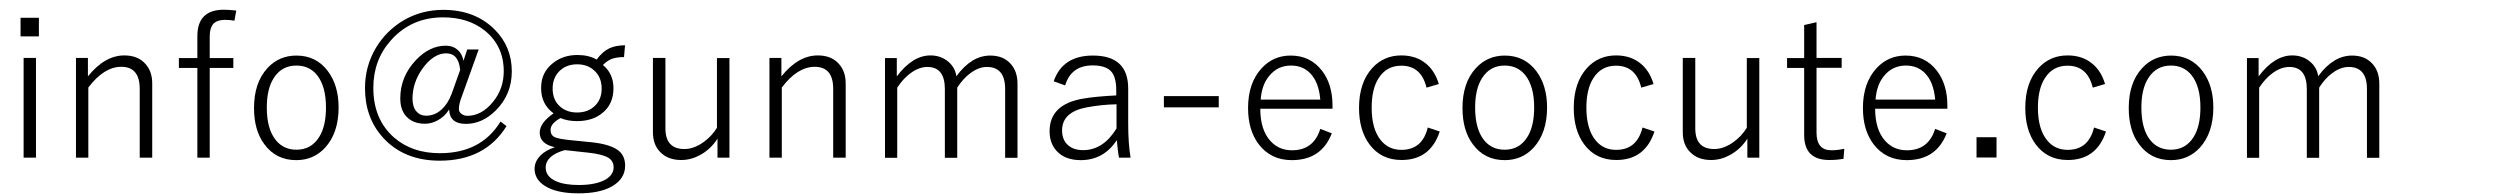<?xml version="1.0" encoding="UTF-8"?>
<svg id="_レイヤー_1" data-name="レイヤー_1" xmlns="http://www.w3.org/2000/svg" version="1.1" viewBox="0 0 180 14">
  <!-- Generator: Adobe Illustrator 29.8.1, SVG Export Plug-In . SVG Version: 2.1.1 Build 2)  -->
  <path d="M2.8,1.28v1.34h-1.32v-1.34h1.32ZM2.59,4.17v7.18h-.89v-7.18h.89Z"/>
  <path d="M6.33,4.17v1.33c.8-1,1.68-1.51,2.62-1.51.65,0,1.16.2,1.52.61.33.36.49.83.49,1.42v5.33h-.9v-4.95c0-1.06-.44-1.59-1.33-1.59-.83,0-1.62.5-2.37,1.49v5.05h-.89v-7.18h.86Z"/>
  <path d="M17.01.76l-.13.73c-.21-.04-.43-.06-.66-.06-.42,0-.71.11-.89.32-.15.19-.23.48-.23.88v1.55h1.7v.71h-1.7v6.46h-.89v-6.46h-1.33v-.71h1.33v-1.58c0-1.27.64-1.9,1.91-1.9.21,0,.51.02.89.06Z"/>
  <path d="M21.34,4c.96,0,1.72.38,2.28,1.14.5.68.76,1.54.76,2.6,0,1.22-.33,2.19-.97,2.89-.55.6-1.25.9-2.08.9-.97,0-1.74-.38-2.3-1.15-.5-.67-.74-1.54-.74-2.6,0-1.22.32-2.18.97-2.88.55-.6,1.25-.9,2.09-.9ZM21.34,4.72c-.71,0-1.25.3-1.63.9-.34.53-.5,1.24-.5,2.12,0,1.03.21,1.81.65,2.35.37.46.87.69,1.48.69.71,0,1.25-.3,1.63-.9.34-.53.5-1.25.5-2.14,0-1.01-.21-1.79-.64-2.33-.37-.46-.87-.69-1.48-.69Z"/>
  <path d="M34.47,3.55l-1.29,3.59c-.09.26-.14.5-.14.73,0,.13.07.24.2.34.12.08.26.13.41.13.69,0,1.31-.34,1.86-1.02.51-.63.76-1.36.76-2.19,0-1.22-.46-2.2-1.37-2.93-.79-.63-1.79-.95-2.99-.95-1.53,0-2.78.55-3.76,1.65-.85.95-1.27,2.09-1.27,3.43,0,1.51.5,2.7,1.49,3.57.86.75,1.96,1.13,3.3,1.13,1.99,0,3.44-.76,4.37-2.28l.43.33c-1.03,1.66-2.64,2.49-4.81,2.49-1.72,0-3.09-.56-4.09-1.67-.86-.95-1.29-2.13-1.29-3.56,0-1.02.25-1.97.76-2.85.5-.85,1.17-1.52,2.01-2.02.87-.51,1.83-.76,2.86-.76,1.53,0,2.76.47,3.71,1.42.82.82,1.23,1.83,1.23,3.01,0,1.1-.38,2.04-1.15,2.81-.65.64-1.36.97-2.15.97s-1.19-.35-1.21-1.04c-.22.36-.51.62-.87.81-.29.15-.57.22-.87.22-.58,0-1.03-.18-1.35-.53-.29-.32-.43-.75-.43-1.3,0-1.05.38-1.97,1.14-2.77.65-.68,1.37-1.02,2.14-1.02.35,0,.64.11.87.32.21.19.34.44.4.77l.27-.82h.83ZM33.13,5.02c-.08-.79-.41-1.18-1.01-1.18s-1.2.38-1.73,1.14c-.46.66-.69,1.37-.69,2.12,0,.39.09.7.28.92.18.21.41.31.71.31.41,0,.78-.15,1.11-.45.3-.28.54-.65.72-1.13l.62-1.74Z"/>
  <path d="M45,3.29l-.07.82c-.38,0-.69.05-.93.15-.19.08-.39.22-.59.42.5.41.76.96.76,1.68,0,.77-.28,1.38-.84,1.81-.47.37-1.07.55-1.79.55-.43,0-.83-.07-1.19-.22-.48.27-.71.55-.71.85,0,.26.1.43.31.53.2.09.6.16,1.21.22l1.41.14c.97.1,1.64.32,2.02.65.28.25.42.6.42,1.04,0,.63-.32,1.13-.95,1.49-.6.34-1.4.5-2.4.5-1.07,0-1.89-.18-2.45-.55-.48-.31-.72-.72-.72-1.22,0-.36.15-.68.44-.97.25-.25.59-.44,1.02-.58-.73-.16-1.09-.51-1.09-1.05,0-.47.33-.93,1-1.39-.6-.43-.9-1.04-.9-1.82s.29-1.36.87-1.81c.48-.38,1.06-.57,1.75-.57.54,0,1,.11,1.38.33.28-.39.59-.66.93-.82.31-.14.69-.21,1.14-.21ZM40.69,10.8c-.93.26-1.4.68-1.4,1.27,0,.43.25.76.75.98.41.18.96.27,1.63.27.85,0,1.5-.14,1.96-.41.37-.23.55-.52.55-.86,0-.32-.14-.56-.41-.71-.28-.16-.76-.28-1.43-.35l-1.65-.18ZM41.56,4.63c-.54,0-.97.17-1.31.52-.31.32-.46.73-.46,1.23,0,.57.19,1.01.58,1.33.32.26.71.39,1.18.39.54,0,.98-.17,1.31-.51.31-.31.46-.72.46-1.21,0-.58-.2-1.03-.59-1.35-.32-.27-.71-.4-1.18-.4Z"/>
  <path d="M52.52,4.17v7.18h-.86v-1.37c-.32.51-.74.9-1.25,1.18-.44.24-.89.36-1.36.36-.65,0-1.15-.19-1.52-.58-.35-.35-.52-.83-.52-1.43v-5.34h.9v5.07c0,1,.46,1.49,1.37,1.49.44,0,.89-.16,1.35-.48.4-.28.73-.63.99-1.05v-5.02h.89Z"/>
  <path d="M56.26,4.17v1.33c.8-1,1.68-1.51,2.62-1.51.65,0,1.16.2,1.52.61.33.36.49.83.49,1.42v5.33h-.9v-4.95c0-1.06-.44-1.59-1.33-1.59-.83,0-1.62.5-2.37,1.49v5.05h-.89v-7.18h.86Z"/>
  <path d="M64.57,4.17v1.33c.75-1,1.56-1.51,2.42-1.51.52,0,.96.16,1.32.48.31.27.49.61.55,1.02.73-1,1.54-1.49,2.44-1.49.63,0,1.12.2,1.48.61.32.36.48.83.48,1.42v5.33h-.89v-4.95c0-1.06-.44-1.59-1.31-1.59-.4,0-.8.15-1.21.46-.35.26-.65.6-.93,1.03v5.05h-.89v-4.95c0-1.06-.42-1.59-1.26-1.59-.4,0-.8.15-1.2.44-.36.26-.68.61-.97,1.05v5.05h-.88v-7.18h.85Z"/>
  <path d="M75.87,5.84c.43-1.23,1.37-1.84,2.82-1.84,1.7,0,2.54.79,2.54,2.38v2.53c0,.96.06,1.77.17,2.44h-.83c-.06-.28-.11-.7-.16-1.26-.63.96-1.5,1.44-2.59,1.44-.76,0-1.34-.22-1.74-.66-.34-.37-.51-.84-.51-1.42,0-1.3.81-2.08,2.42-2.35.63-.11,1.42-.18,2.38-.23v-.39c0-.68-.15-1.16-.45-1.42-.26-.23-.68-.35-1.25-.35-1.03,0-1.69.48-1.98,1.44l-.83-.3ZM80.38,7.51c-.72.01-1.45.09-2.19.23-1.15.23-1.72.78-1.72,1.65,0,.47.15.83.45,1.08.27.23.62.34,1.07.34.96,0,1.76-.52,2.4-1.56v-1.75Z"/>
  <path d="M87.75,6.92v.81h-3.95v-.81h3.95Z"/>
  <path d="M95.95,7.83h-5.21c0,1,.24,1.78.73,2.32.41.45.92.67,1.56.67,1.03,0,1.71-.51,2.03-1.54l.83.32c-.5,1.29-1.46,1.93-2.88,1.93-1,0-1.8-.38-2.38-1.14-.51-.67-.77-1.54-.77-2.61,0-1.21.33-2.17.99-2.88.56-.6,1.25-.9,2.08-.9.95,0,1.7.37,2.26,1.1.5.65.75,1.49.75,2.5v.23ZM95.06,7.16c-.07-.83-.31-1.46-.73-1.89-.36-.37-.82-.55-1.38-.55-.64,0-1.17.25-1.57.75-.36.43-.56,1-.61,1.7h4.29Z"/>
  <path d="M103.59,6.05l-.88.26c-.26-1.06-.86-1.58-1.82-1.58-.71,0-1.25.3-1.63.9-.34.53-.5,1.24-.5,2.12,0,1.03.22,1.81.66,2.35.37.46.87.69,1.48.69,1.01,0,1.64-.54,1.9-1.61l.86.29c-.45,1.37-1.37,2.05-2.75,2.05-.99,0-1.76-.38-2.32-1.14-.49-.67-.74-1.54-.74-2.61,0-1.22.32-2.18.96-2.88.55-.6,1.25-.9,2.09-.9.71,0,1.3.2,1.77.59.43.35.74.84.92,1.46Z"/>
  <path d="M108.34,4c.96,0,1.72.38,2.29,1.14.5.68.76,1.54.76,2.6,0,1.22-.33,2.19-.97,2.89-.55.6-1.25.9-2.08.9-.97,0-1.74-.38-2.3-1.15-.5-.67-.74-1.54-.74-2.6,0-1.22.32-2.18.97-2.88.55-.6,1.25-.9,2.09-.9ZM108.34,4.72c-.71,0-1.25.3-1.63.9-.34.53-.5,1.24-.5,2.12,0,1.03.21,1.81.64,2.35.37.46.87.69,1.48.69.71,0,1.25-.3,1.63-.9.34-.53.5-1.25.5-2.14,0-1.01-.21-1.79-.64-2.33-.37-.46-.87-.69-1.48-.69Z"/>
  <path d="M119.05,6.05l-.88.26c-.26-1.06-.86-1.58-1.82-1.58-.71,0-1.25.3-1.63.9-.34.53-.5,1.24-.5,2.12,0,1.03.22,1.81.66,2.35.37.46.87.69,1.48.69,1.01,0,1.64-.54,1.9-1.61l.86.29c-.45,1.37-1.37,2.05-2.75,2.05-.99,0-1.76-.38-2.32-1.14-.49-.67-.74-1.54-.74-2.61,0-1.22.32-2.18.96-2.88.55-.6,1.25-.9,2.09-.9.71,0,1.3.2,1.77.59.43.35.74.84.92,1.46Z"/>
  <path d="M126.67,4.17v7.18h-.86v-1.37c-.32.51-.74.9-1.25,1.18-.44.24-.89.36-1.36.36-.64,0-1.15-.19-1.52-.58-.35-.35-.52-.83-.52-1.43v-5.34h.9v5.07c0,1,.46,1.49,1.37,1.49.44,0,.89-.16,1.35-.48.4-.28.73-.63.99-1.05v-5.02h.89Z"/>
  <path d="M130.79,1.6v2.57h1.81v.71h-1.81v4.67c0,.85.36,1.27,1.07,1.27.31,0,.62-.04.93-.11l-.06.73c-.3.05-.64.08-1.02.08-1.21,0-1.81-.6-1.81-1.79v-4.84h-1.23v-.71h1.23V1.8l.89-.2Z"/>
  <path d="M140.22,7.83h-5.21c0,1,.24,1.78.73,2.32.41.45.92.67,1.56.67,1.03,0,1.71-.51,2.03-1.54l.83.32c-.5,1.29-1.46,1.93-2.88,1.93-1,0-1.8-.38-2.38-1.14-.51-.67-.77-1.54-.77-2.61,0-1.21.33-2.17.99-2.88.56-.6,1.25-.9,2.08-.9.95,0,1.7.37,2.26,1.1.5.65.75,1.49.75,2.5v.23ZM139.33,7.16c-.07-.83-.31-1.46-.73-1.89-.36-.37-.82-.55-1.38-.55-.64,0-1.17.25-1.57.75-.36.43-.56,1-.61,1.7h4.29Z"/>
  <path d="M143.75,9.88v1.46h-1.44v-1.46h1.44Z"/>
  <path d="M151.56,6.05l-.88.26c-.26-1.06-.86-1.58-1.82-1.58-.71,0-1.25.3-1.63.9-.34.53-.5,1.24-.5,2.12,0,1.03.22,1.81.66,2.35.37.46.87.69,1.48.69,1.01,0,1.64-.54,1.9-1.61l.86.29c-.45,1.37-1.37,2.05-2.75,2.05-.99,0-1.76-.38-2.32-1.14-.49-.67-.74-1.54-.74-2.61,0-1.22.32-2.18.96-2.88.55-.6,1.25-.9,2.09-.9.71,0,1.3.2,1.77.59.43.35.74.84.92,1.46Z"/>
  <path d="M156.31,4c.96,0,1.72.38,2.29,1.14.5.68.76,1.54.76,2.6,0,1.22-.33,2.19-.97,2.89-.55.6-1.25.9-2.08.9-.97,0-1.74-.38-2.3-1.15-.5-.67-.74-1.54-.74-2.6,0-1.22.32-2.18.97-2.88.55-.6,1.25-.9,2.09-.9ZM156.31,4.72c-.71,0-1.25.3-1.63.9-.34.53-.5,1.24-.5,2.12,0,1.03.21,1.81.64,2.35.37.46.87.69,1.48.69.71,0,1.25-.3,1.63-.9.34-.53.5-1.25.5-2.14,0-1.01-.21-1.79-.64-2.33-.37-.46-.87-.69-1.48-.69Z"/>
  <path d="M162.62,4.17v1.33c.75-1,1.56-1.51,2.42-1.51.52,0,.96.16,1.32.48.31.27.49.61.55,1.02.73-1,1.54-1.49,2.44-1.49.63,0,1.12.2,1.48.61.32.36.48.83.48,1.42v5.33h-.89v-4.95c0-1.06-.44-1.59-1.31-1.59-.4,0-.8.15-1.21.46-.35.26-.65.6-.92,1.03v5.05h-.89v-4.95c0-1.06-.42-1.59-1.26-1.59-.4,0-.8.15-1.2.44-.36.26-.68.61-.97,1.05v5.05h-.88v-7.18h.85Z"/>
</svg>